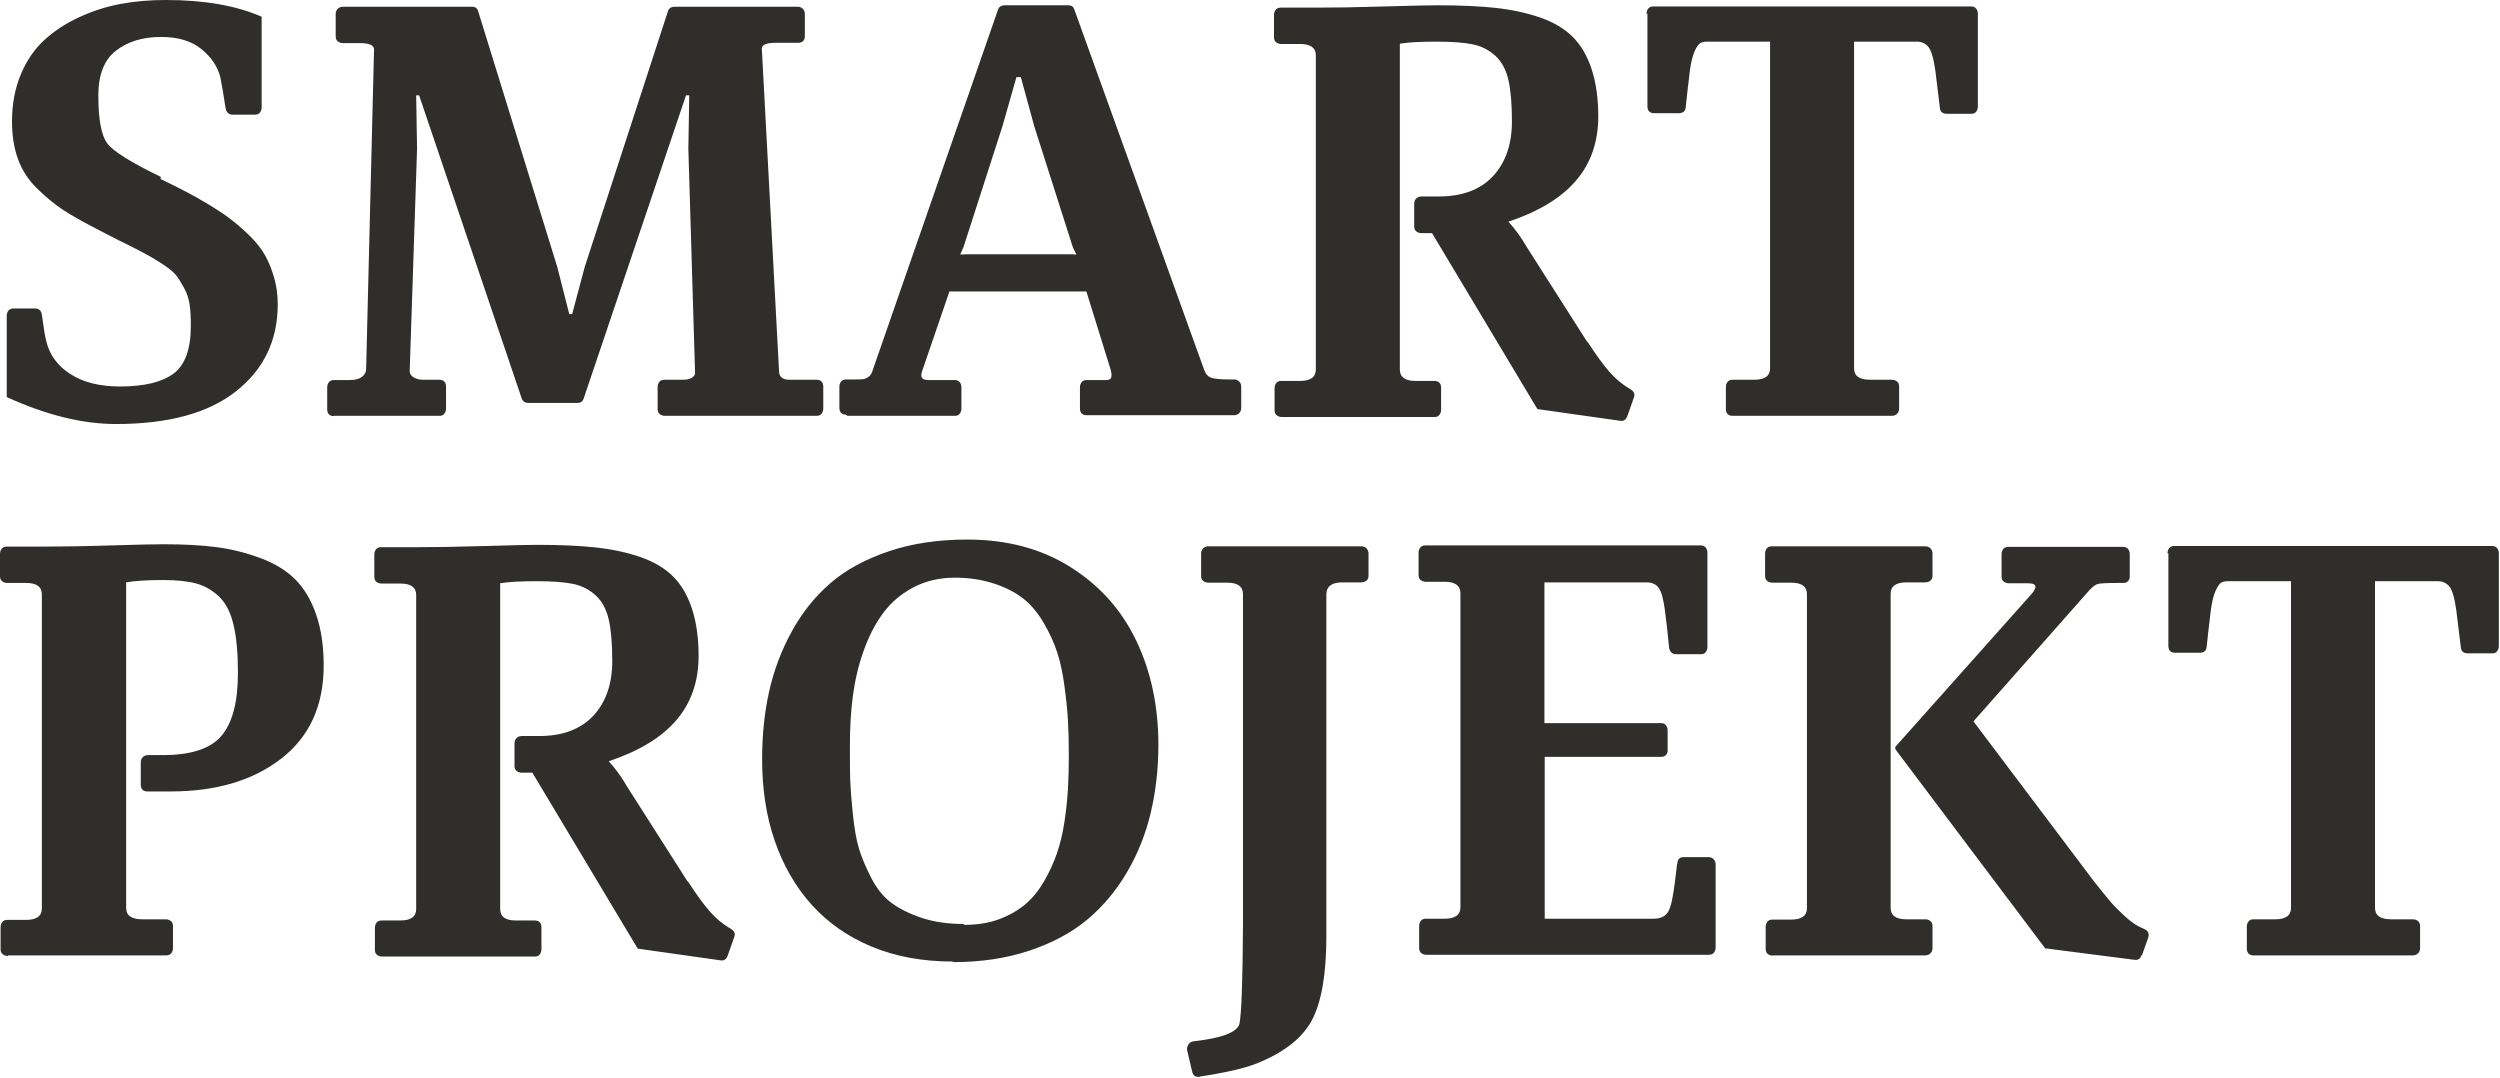 <?xml version="1.0" encoding="UTF-8"?> <svg xmlns="http://www.w3.org/2000/svg" width="2018" height="870" viewBox="0 0 2018 870" fill="none"> <path d="M129.934 142.968L129.461 144.388C138.204 148.649 145.287 152.199 150.723 155.04C156.158 157.88 162.535 161.431 169.857 165.928C177.182 170.426 183.086 174.449 187.577 178C192.067 181.551 197.026 185.811 202.224 191.019C207.421 196.226 211.435 201.434 214.27 206.641C217.105 211.848 219.471 217.766 221.361 224.394C223.251 231.021 224.196 238.122 224.196 245.46C224.196 274.575 213.091 298.008 190.646 315.761C168.205 333.513 135.838 342.271 93.552 342.271C66.386 342.271 37.092 334.934 5.432 320.495V254.928C5.432 253.271 5.908 251.851 6.853 250.668C7.798 249.484 9.212 249.011 10.867 249.011H28.349C31.422 249.011 33.312 250.668 33.781 253.981C35.202 264.633 36.381 271.734 37.326 275.285C39.927 286.41 46.542 295.404 56.936 302.032C67.331 308.66 80.561 311.973 96.859 311.973C116.47 311.973 130.878 308.423 140.094 301.559C149.305 294.694 154.03 281.912 154.03 263.213C154.03 256.348 153.792 250.668 153.085 245.934C152.378 241.2 150.957 236.702 148.599 232.442C146.232 228.181 144.108 224.63 141.984 222.027C139.856 219.423 136.076 216.346 130.644 212.795C125.209 209.245 120.249 206.404 115.759 204.037C111.268 201.67 104.419 198.12 95.204 193.622C88.121 190.072 82.685 187.231 78.671 185.101C67.093 179.184 57.881 173.976 51.028 169.479C44.175 164.981 37.326 159.301 30.239 152.436C23.152 145.572 17.954 137.761 14.647 128.766C11.34 119.771 9.688 109.593 9.688 97.995C9.688 84.029 12.046 71.484 16.771 60.122C21.496 48.761 27.877 39.529 35.909 32.191C43.941 24.854 53.391 18.7 64.258 13.729C75.125 8.758 86.231 5.207 97.805 3.077C109.379 0.947 121.429 0 133.948 0C164.898 0 190.646 4.497 211.201 13.492V86.633C211.201 88.29 210.729 89.71 209.784 90.894C208.839 92.077 207.421 92.55 205.766 92.55H187.811C184.742 92.55 182.852 90.894 182.141 87.58C180.728 78.112 179.306 69.827 177.893 62.489C175.765 53.968 170.802 46.394 162.773 39.766C154.737 33.138 143.874 29.825 129.934 29.825C115.048 29.825 103.002 33.612 93.552 40.95C84.102 48.287 79.378 60.359 79.378 77.165C79.378 97.048 81.974 110.067 86.937 116.221C91.9 122.375 105.837 131.133 128.754 142.258C129.223 142.495 129.699 142.731 129.934 142.968ZM269.789 335.644L269.317 335.88C267.665 335.88 266.482 335.407 265.537 334.46C264.592 333.513 264.119 332.093 264.119 330.436V312.684C264.119 311.027 264.592 309.606 265.537 308.423C266.482 307.239 267.899 306.766 269.555 306.766H282.546C286.799 306.766 290.106 305.819 292.234 304.162C294.358 302.505 295.538 300.375 295.538 298.008L301.918 40.003C301.918 36.452 298.138 34.795 290.344 34.795H276.877C275.225 34.795 273.804 34.322 272.624 33.375C271.445 32.428 270.969 31.008 270.969 29.351V11.362C270.969 9.705 271.445 8.285 272.624 7.101C273.804 5.918 275.225 5.444 276.877 5.444H381.061C383.658 5.444 385.31 6.628 386.021 9.231L449.806 215.399L459.494 253.508H461.853L472.013 215.399L539.106 9.231C539.817 6.864 541.469 5.681 544.065 5.444H643.763C645.415 5.444 646.833 5.918 648.012 7.101C649.195 8.285 649.668 9.705 649.668 11.362V29.351C649.668 31.008 649.195 32.191 648.25 33.138C647.305 34.085 645.888 34.559 644.232 34.559H626.278C618.956 34.559 615.176 35.979 614.938 39.056L628.878 300.138C629.113 304.399 631.948 306.529 637.383 306.529H659.117C660.773 306.529 662.187 307.003 663.132 307.95C664.077 308.896 664.553 310.317 664.553 311.973V329.726C664.553 331.383 664.077 332.803 663.132 333.987C662.187 335.17 661.007 335.644 659.352 335.644H536.744C535.092 335.644 533.671 335.17 532.491 334.223C531.312 333.277 530.836 331.856 530.836 330.2V312.447C530.836 310.79 531.312 309.37 532.257 308.186C533.202 307.003 534.616 306.529 536.271 306.529H551.391C556.588 306.529 559.895 304.872 561.075 301.795L555.643 120.245L556.35 76.928H553.753L471.068 321.915C470.358 324.045 468.706 325.229 466.343 325.229H426.182C423.82 325.229 422.164 324.045 421.219 321.915L338.3 76.928H335.937L336.648 120.245L330.74 298.481C330.502 301.085 331.447 302.979 333.575 304.399C335.703 305.819 338.3 306.529 341.607 306.529H354.602C356.254 306.529 357.672 307.003 358.617 307.95C359.562 308.896 360.034 310.317 360.034 311.973V329.726C360.034 331.383 359.562 332.803 358.617 333.987C357.672 335.17 356.492 335.644 354.837 335.644H269.789ZM683.921 335.644L682.742 334.697C681.086 334.697 679.907 334.223 678.962 333.277C678.017 332.33 677.544 330.91 677.544 329.253V312.21C677.544 310.553 678.017 309.133 678.962 307.95C679.907 306.766 681.324 306.293 682.976 306.293H688.646C692.664 306.293 695.499 306.293 696.916 306.056C698.334 305.819 699.751 305.109 701.169 304.162C702.586 303.215 703.765 301.322 704.476 298.718L805.588 7.811C806.299 5.681 807.95 4.497 810.547 4.261H862.521C864.887 4.261 866.539 5.444 867.245 7.811L971.903 298.245C973.082 301.795 974.972 303.926 977.573 304.872C980.173 305.819 985.132 306.293 992.458 306.293H996C997.651 306.293 999.073 306.766 1000.25 307.95C1001.43 309.133 1001.91 310.553 1001.91 312.21V329.253C1001.91 330.91 1001.43 332.33 1000.25 333.513C999.073 334.697 997.651 335.17 996 335.17H876.933C875.281 335.17 874.098 334.697 873.153 333.75C872.208 332.803 871.736 331.383 871.736 329.726V312.684C871.736 311.027 872.208 309.606 873.153 308.423C874.098 307.239 875.516 306.766 877.171 306.766H892.998C895.833 306.766 897.25 305.582 897.25 302.979C897.25 301.795 897.016 300.375 896.54 298.481L876.933 235.282H766.372L744.399 299.428C743.931 300.848 743.692 302.032 743.692 302.979C743.692 305.582 745.582 306.766 749.362 306.766H770.624C772.28 306.766 773.693 307.239 774.638 308.423C775.583 309.606 776.059 311.027 776.059 312.684V329.726C776.059 331.383 775.583 332.803 774.638 333.987C773.693 335.17 772.514 335.644 770.858 335.644H683.921ZM775.114 205.457L780.784 205.221H863.704L868.901 205.457L866.066 199.777L834.882 102.019L824.015 62.253H820.473L809.133 102.019L777.711 199.54L775.114 205.457ZM1280.91 275.521L1281.85 276.468C1288.47 286.646 1294.14 294.457 1299.1 300.138C1304.06 305.819 1309.73 310.553 1316.34 314.34C1318.94 315.997 1319.89 318.128 1318.94 320.731L1313.51 336.117C1312.33 338.957 1310.44 340.141 1307.84 339.668L1240.99 330.2L1155.94 188.178H1147.43C1145.78 188.178 1144.36 187.705 1143.18 186.758C1142 185.811 1141.53 184.391 1141.53 182.734V164.508C1141.53 162.851 1142 161.431 1143.18 160.247C1144.36 159.064 1145.78 158.59 1147.43 158.59H1161.37C1180.27 158.59 1194.92 153.146 1205.08 142.258C1215.23 131.37 1220.43 116.694 1220.43 97.995C1220.43 84.029 1219.49 72.904 1217.6 64.62C1215.71 56.335 1212.16 49.708 1206.97 44.973C1201.77 40.239 1195.63 37.162 1188.54 35.742C1181.45 34.322 1171.76 33.612 1159.48 33.612C1146.96 33.612 1137.04 34.085 1129.95 35.269V298.245C1129.95 304.399 1134.2 307.476 1142.47 307.476H1157.83C1159.48 307.476 1160.9 307.95 1161.84 308.896C1162.79 309.843 1163.26 311.263 1163.26 312.92V330.673C1163.26 332.33 1162.79 333.75 1161.84 334.934C1160.9 336.117 1159.72 336.59 1158.06 336.59H1034.74C1033.09 336.59 1031.67 336.117 1030.49 335.17C1029.31 334.223 1028.84 332.803 1028.84 331.146V313.394C1028.84 311.737 1029.31 310.317 1030.26 309.133C1031.2 307.95 1032.62 307.476 1034.27 307.476H1049.39C1057.9 307.476 1062.15 304.399 1062.15 298.245V44.737C1062.15 38.583 1057.9 35.505 1049.39 35.505H1034.27C1032.62 35.505 1031.2 35.032 1030.02 34.085C1028.84 33.138 1028.37 31.718 1028.37 30.061V12.072C1028.37 10.415 1028.84 8.995 1029.78 7.811C1030.73 6.628 1032.15 6.154 1033.8 6.154H1063.57C1076.56 6.154 1094.75 5.918 1117.9 5.207C1141.05 4.497 1155.23 4.261 1160.19 4.261C1178.62 4.261 1194.44 4.971 1207.44 6.391C1220.43 7.811 1232.48 10.415 1243.34 14.202C1254.21 17.989 1262.95 23.197 1269.57 29.825C1276.18 36.452 1281.14 44.973 1284.69 55.625C1288.23 66.277 1290.12 79.058 1290.12 93.971C1290.12 114.801 1283.98 132.08 1271.93 146.045C1259.88 160.011 1241.69 170.899 1217.6 178.947C1223.03 184.864 1227.99 191.729 1232.48 199.54L1280.91 275.521ZM1329.81 11.125H1329.1C1329.1 9.468 1329.57 8.048 1330.52 6.864C1331.46 5.681 1332.88 5.207 1334.54 5.207H1591.09C1592.75 5.207 1594.17 5.681 1595.11 6.864C1596.06 8.048 1596.53 9.468 1596.53 11.125V85.923C1596.53 87.58 1596.06 89 1595.11 90.183C1594.17 91.367 1592.98 91.84 1591.33 91.84H1571.49C1567.95 91.84 1566.06 90.183 1565.82 86.633C1565.58 84.266 1564.4 74.561 1562.28 57.519C1560.85 47.34 1558.96 40.713 1556.61 37.872C1554.24 35.032 1551.17 33.612 1547.16 33.612H1496.6V297.298C1496.6 303.452 1500.85 306.529 1509.59 306.529H1527.07C1528.73 306.529 1530.15 307.003 1531.33 307.95C1532.51 308.896 1532.98 310.317 1532.98 311.973V329.726C1532.98 331.383 1532.51 332.803 1531.33 333.987C1530.15 335.17 1528.73 335.644 1527.07 335.644H1398.32C1396.67 335.644 1395.48 335.17 1394.54 334.223C1393.59 333.277 1393.13 331.856 1393.13 330.2V312.447C1393.13 310.79 1393.59 309.37 1394.54 308.186C1395.48 307.003 1396.91 306.529 1398.56 306.529H1416.04C1424.54 306.529 1428.8 303.452 1428.8 297.298V33.612H1378.71C1376.12 33.612 1374.23 33.848 1372.81 34.559C1371.39 35.269 1369.74 37.399 1368.08 40.95C1366.43 44.5 1365.01 49.944 1364.07 57.045C1362.41 71.011 1361.23 80.715 1360.76 86.16C1360.52 89.71 1358.63 91.367 1355.09 91.367H1335.01C1333.35 91.367 1332.17 90.894 1331.23 89.947C1330.28 89 1329.81 87.58 1329.81 85.923V11.125ZM6.615 771.176L6.377 771.649C4.725 771.649 3.307 771.176 2.128 770.229C0.945 769.282 0.472 767.862 0.472 766.207V748.452C0.472 746.793 0.945 745.377 1.89 744.192C2.835 743.006 4.252 742.537 5.908 742.537H21.027C29.532 742.537 33.781 739.458 33.781 733.303V479.793C33.781 473.643 29.532 470.564 21.027 470.564H5.908C4.252 470.564 2.835 470.09 1.652 469.144C0.472 468.197 0 466.777 0 465.122V447.132C0 445.473 0.472 444.053 1.417 442.868C2.362 441.686 3.78 441.213 5.432 441.213H35.202C48.9 441.213 67.093 440.974 89.534 440.266C111.979 439.558 126.154 439.319 131.823 439.319C148.122 439.319 162.535 440.027 175.058 441.686C187.577 443.345 199.389 446.42 210.729 450.681C222.068 454.942 231.28 460.622 238.371 467.723C245.454 474.825 251.124 484.293 255.142 495.889C259.16 507.489 261.285 521.218 261.285 537.079C261.285 569.505 249.945 594.596 227.031 612.347C204.114 630.101 174.347 638.857 137.728 638.857C135.131 638.857 131.823 638.857 127.571 638.857C123.319 638.857 120.484 638.857 118.828 638.857C117.176 638.857 115.993 638.388 115.048 637.441C114.103 636.494 113.635 635.07 113.635 633.415V615.426C113.635 613.771 114.103 612.347 115.286 611.165C116.47 609.983 117.883 609.506 119.539 609.506H131.589C154.268 609.506 170.095 604.303 178.838 593.888C187.577 583.473 192.067 566.665 192.067 543.23C192.067 527.372 190.884 514.356 188.522 504.41C186.159 494.473 182.379 486.898 176.948 481.687C171.512 476.483 165.37 472.931 158.517 471.037C151.668 469.144 142.691 468.197 131.589 468.197C118.594 468.197 108.672 468.909 101.819 470.09V732.83C101.819 738.984 106.075 742.059 114.814 742.059H133.713C135.369 742.059 136.783 742.537 137.966 743.483C139.149 744.43 139.618 745.847 139.618 747.505V765.26C139.618 766.915 139.149 768.335 138.204 769.517C137.259 770.702 135.838 771.176 134.186 771.176H6.615ZM554.698 711.053L555.643 712C562.258 722.176 567.928 729.989 572.891 735.67C577.85 741.351 583.52 746.085 590.135 749.872C592.735 751.527 593.68 753.66 592.735 756.261L587.3 771.649C586.12 774.489 584.23 775.675 581.63 775.198L514.771 765.73L429.724 623.708H421.219C419.567 623.708 418.15 623.239 416.97 622.292C415.787 621.345 415.315 619.921 415.315 618.266V600.038C415.315 598.383 415.787 596.963 416.97 595.781C418.15 594.596 419.567 594.122 421.219 594.122H435.159C454.059 594.122 468.706 588.676 478.862 577.792C489.023 566.9 494.22 552.228 494.22 533.527C494.22 519.559 493.275 508.436 491.385 500.154C489.495 491.867 485.953 485.239 480.752 480.505C475.559 475.771 469.413 472.696 462.329 471.272C455.238 469.856 445.554 469.144 433.269 469.144C420.75 469.144 410.824 469.617 403.741 470.803V733.777C403.741 739.931 407.989 743.006 416.26 743.006H431.614C433.269 743.006 434.687 743.483 435.632 744.43C436.577 745.377 437.049 746.793 437.049 748.452V766.207C437.049 767.862 436.577 769.282 435.632 770.464C434.687 771.649 433.504 772.122 431.852 772.122H308.533C306.878 772.122 305.464 771.649 304.281 770.702C303.098 769.755 302.629 768.335 302.629 766.676V748.926C302.629 747.271 303.098 745.847 304.043 744.665C304.988 743.483 306.409 743.006 308.061 743.006H323.18C331.685 743.006 335.937 739.931 335.937 733.777V480.271C335.937 474.113 331.685 471.037 323.18 471.037H308.061C306.409 471.037 304.988 470.564 303.808 469.617C302.629 468.67 302.153 467.25 302.153 465.591V447.602C302.153 445.947 302.629 444.527 303.574 443.345C304.519 442.16 305.933 441.686 307.588 441.686H337.355C350.346 441.686 368.539 441.451 391.691 440.739C414.842 440.027 429.017 439.793 433.98 439.793C452.403 439.793 468.233 440.505 481.228 441.921C494.22 443.345 506.266 445.947 517.137 449.734C528.001 453.521 536.744 458.729 543.358 465.356C549.973 471.984 554.936 480.505 558.478 491.155C562.02 501.809 563.91 514.591 563.91 529.505C563.91 550.334 557.771 567.612 545.721 581.579C533.671 595.543 515.482 606.431 491.385 614.479C496.817 620.398 501.78 627.261 506.266 635.07L554.698 711.053ZM769.445 776.622L768.968 776.144C744.637 776.144 722.903 772.122 703.531 764.075C684.159 756.027 668.095 744.665 655.103 730.228C642.108 715.787 632.186 698.506 625.333 678.623C618.484 658.74 615.176 636.729 615.176 612.824C615.176 593.41 617.066 575.186 620.846 558.144C624.626 541.101 630.768 525.005 639.039 509.856C647.305 494.708 657.7 481.687 670.223 470.803C682.742 459.91 698.572 451.389 717.471 445C736.371 438.611 757.394 435.532 780.784 435.532C812.675 435.532 840.552 442.868 864.176 457.782C887.8 472.696 905.521 492.579 917.329 517.431C929.145 542.283 935.049 570.217 935.049 601.223C935.049 620.633 932.925 638.857 928.907 655.9C924.889 672.942 918.512 689.038 909.769 703.952C901.03 718.866 890.401 731.644 877.64 742.298C864.887 752.951 849.291 761.234 830.868 767.388C812.437 773.543 791.886 776.622 769.445 776.622ZM777.949 745.847L778.184 746.559C788.578 746.559 798.028 745.138 806.299 742.059C814.565 738.984 821.653 734.962 827.557 729.989C833.465 725.017 838.428 718.866 842.676 711.527C846.932 704.187 850.474 696.613 853.071 689.038C855.671 681.464 857.796 672.942 859.217 663.474C860.631 654.006 861.576 645.015 862.052 636.729C862.521 628.442 862.759 619.451 862.759 609.983C862.759 599.33 862.521 589.862 862.052 581.579C861.576 573.293 860.631 564.059 859.217 553.644C857.796 543.23 855.906 534.239 853.309 526.426C850.712 518.613 847.167 510.803 842.442 502.755C837.717 494.708 832.281 488.08 825.905 483.111C819.528 478.138 811.73 474.113 802.281 471.037C792.831 467.962 782.436 466.303 770.858 466.303C758.339 466.303 747.234 468.909 737.316 474.113C727.39 479.324 719.361 486.186 712.981 494.708C706.6 503.229 701.407 513.409 697.151 525.24C692.902 537.079 690.067 549.388 688.412 561.931C686.756 574.474 686.049 587.73 686.049 601.697C686.049 613.771 686.049 623 686.287 629.628C686.522 636.255 687.232 645.485 688.412 657.085C689.591 668.685 691.246 677.915 693.371 685.016C695.499 692.117 698.806 699.93 703.297 708.686C707.783 717.442 713.215 724.07 719.596 728.804C725.976 733.538 734.004 737.564 743.93 740.878C753.849 744.192 765.188 745.847 777.949 745.847ZM968.834 868.932L968.595 869.17C965.054 869.644 962.926 868.224 962.219 864.675L958.201 847.632C957.963 845.974 958.439 844.315 959.384 842.898C960.329 841.474 961.743 840.766 963.633 840.527C986.55 837.926 998.835 833.192 1000.49 826.325C1002.14 818.281 1003.09 791.771 1003.32 747.032V479.559C1003.32 473.404 999.073 470.325 990.568 470.325H975.448C973.793 470.325 972.375 469.856 971.192 468.909C970.013 467.962 969.54 466.538 969.54 464.883V446.894C969.54 445.239 970.013 443.815 971.192 442.633C972.375 441.451 973.793 440.974 975.448 440.974H1098.76C1100.42 440.974 1101.84 441.451 1103.02 442.633C1104.2 443.815 1104.67 445.239 1104.67 446.894V464.883C1104.67 466.538 1104.2 467.723 1103.02 468.67C1101.84 469.617 1100.42 470.09 1098.76 470.09H1083.64C1075.14 470.09 1070.89 473.166 1070.65 479.324V755.553C1070.65 786.559 1066.63 809.283 1058.84 823.724C1051.05 838.164 1036.16 849.761 1014.19 858.517C1004.5 862.304 989.385 865.856 968.834 868.932ZM1353.67 698.037L1353.91 697.09C1354.14 693.537 1355.8 691.879 1358.87 691.879H1378.95C1380.6 691.879 1382.02 692.356 1383.2 693.537C1384.38 694.719 1384.86 696.143 1384.86 697.798V764.783C1384.86 766.442 1384.38 767.862 1383.44 769.047C1382.49 770.229 1381.08 770.702 1379.42 770.702H1151.45C1149.79 770.702 1148.38 770.229 1147.2 769.282C1146.01 768.335 1145.54 766.915 1145.54 765.26V747.505C1145.54 745.847 1146.01 744.43 1146.96 743.245C1147.9 742.059 1149.32 741.59 1150.97 741.59H1166.09C1174.6 741.59 1178.85 738.511 1178.85 732.356V478.847C1178.85 472.696 1174.6 469.617 1166.09 469.617H1150.97C1149.32 469.617 1147.9 469.144 1146.72 468.197C1145.54 467.25 1145.07 465.83 1145.07 464.175V446.185C1145.07 444.527 1145.54 443.106 1146.49 441.921C1147.43 440.739 1148.85 440.266 1150.5 440.266H1372.81C1374.46 440.266 1375.88 440.739 1376.82 441.921C1377.77 443.106 1378.24 444.527 1378.24 446.185V522.165C1378.24 523.824 1377.77 525.24 1376.82 526.426C1375.88 527.611 1374.69 528.081 1373.04 528.081H1352.96C1349.89 528.081 1348 526.426 1347.29 522.877C1346.11 510.33 1344.93 499.915 1343.75 491.394C1342.57 482.872 1340.91 477.192 1338.79 474.351C1336.66 471.511 1333.35 470.09 1328.87 470.09H1246.66V583.708H1340.68C1342.33 583.708 1343.75 584.181 1344.69 585.366C1345.64 586.548 1346.11 587.968 1346.11 589.623V605.719C1346.11 607.378 1345.64 608.559 1344.69 609.506C1343.75 610.453 1342.57 610.93 1340.91 610.93H1246.89V741.59H1335.01C1339.26 741.59 1342.57 740.404 1344.93 738.037C1347.29 735.67 1348.95 730.936 1350.13 724.07C1351.31 717.681 1352.49 708.921 1353.67 698.037ZM1430.21 771.176L1431.16 771.41C1429.5 771.41 1428.09 770.941 1426.91 769.994C1425.72 769.047 1425.25 767.623 1425.25 765.968V748.217C1425.25 746.559 1425.72 745.138 1426.67 743.953C1427.61 742.771 1429.03 742.298 1430.69 742.298H1445.81C1454.31 742.298 1458.56 739.219 1458.56 733.068V479.559C1458.56 473.404 1454.31 470.325 1445.81 470.325H1430.69C1429.03 470.325 1427.61 469.856 1426.43 468.909C1425.25 467.962 1424.78 466.538 1424.78 464.883V446.894C1424.78 445.239 1425.25 443.815 1426.2 442.633C1427.14 441.451 1428.56 440.974 1430.21 440.974H1554.01C1555.66 440.974 1557.07 441.451 1558.26 442.633C1559.44 443.815 1559.91 445.239 1559.91 446.894V464.883C1559.91 466.538 1559.44 467.723 1558.26 468.67C1557.07 469.617 1555.66 470.09 1554.01 470.09H1538.89C1530.38 470.09 1526.13 473.166 1526.13 479.324V732.83C1526.13 738.984 1530.38 742.059 1538.89 742.059H1554.01C1555.66 742.059 1557.07 742.537 1558.26 743.483C1559.44 744.43 1559.91 745.847 1559.91 747.505V765.26C1559.91 766.915 1559.44 768.335 1558.26 769.517C1557.07 770.702 1555.66 771.176 1554.01 771.176H1430.21ZM1729.06 770.941L1728.35 771.41C1727.65 774.016 1725.76 775.198 1722.68 774.728L1650.86 765.495L1529.91 604.772V602.878L1640 479.324C1641.89 477.192 1642.83 475.298 1643.07 473.643C1643.07 471.749 1640.94 470.803 1636.69 470.803H1621.57C1619.92 470.803 1618.5 470.325 1617.32 469.378C1616.14 468.432 1615.66 467.015 1615.66 465.356V447.367C1615.66 445.708 1616.14 444.292 1617.08 443.106C1618.03 441.921 1619.44 441.451 1621.1 441.451H1713.71C1715.36 441.451 1716.77 441.921 1717.72 443.106C1718.66 444.292 1719.14 445.708 1719.14 447.367V465.356C1719.14 467.015 1718.66 468.197 1717.72 469.144C1716.77 470.09 1715.6 470.564 1713.94 470.564H1709.93C1700.71 470.564 1695.04 470.802 1692.92 471.511C1690.79 472.219 1687.96 474.59 1684.41 478.847L1592.98 582.287L1689.61 710.58C1695.99 718.628 1700.71 724.547 1703.78 728.096C1706.86 731.644 1710.87 735.67 1715.83 740.166C1720.79 744.665 1725.52 747.74 1729.77 749.399C1733.78 750.819 1735.21 753.421 1734.02 756.974L1729.06 770.941ZM1750.32 446.655H1749.61C1749.61 445 1750.09 443.58 1751.03 442.398C1751.98 441.213 1753.39 440.739 1755.05 440.739H2011.61C2013.26 440.739 2014.68 441.213 2015.62 442.398C2016.57 443.58 2017.04 445 2017.04 446.655V521.453C2017.04 523.112 2016.57 524.532 2015.62 525.717C2014.68 526.899 2013.5 527.372 2011.84 527.372H1992C1988.46 527.372 1986.57 525.717 1986.33 522.165C1986.09 519.798 1984.91 510.091 1982.79 493.049C1981.37 482.872 1979.48 476.245 1977.12 473.404C1974.75 470.564 1971.68 469.144 1967.67 469.144H1917.11V732.83C1917.11 738.984 1921.36 742.059 1930.1 742.059H1947.59C1949.24 742.059 1950.66 742.537 1951.84 743.483C1953.02 744.43 1953.49 745.847 1953.49 747.505V765.26C1953.49 766.915 1953.02 768.335 1951.84 769.517C1950.66 770.702 1949.24 771.176 1947.59 771.176H1818.83C1817.18 771.176 1816 770.702 1815.05 769.755C1814.11 768.809 1813.64 767.388 1813.64 765.73V747.979C1813.64 746.324 1814.11 744.9 1815.05 743.718C1816 742.537 1817.42 742.059 1819.07 742.059H1836.55C1845.06 742.059 1849.31 738.984 1849.31 732.83V469.144H1799.23C1796.63 469.144 1794.74 469.378 1793.32 470.09C1791.9 470.802 1790.25 472.931 1788.59 476.483C1786.94 480.032 1785.52 485.474 1784.58 492.579C1782.92 506.543 1781.74 516.249 1781.27 521.692C1781.03 525.24 1779.14 526.899 1775.6 526.899H1755.52C1753.87 526.899 1752.68 526.426 1751.74 525.479C1750.79 524.532 1750.32 523.112 1750.32 521.453V446.655Z" fill="#2F2E2A"></path> </svg> 